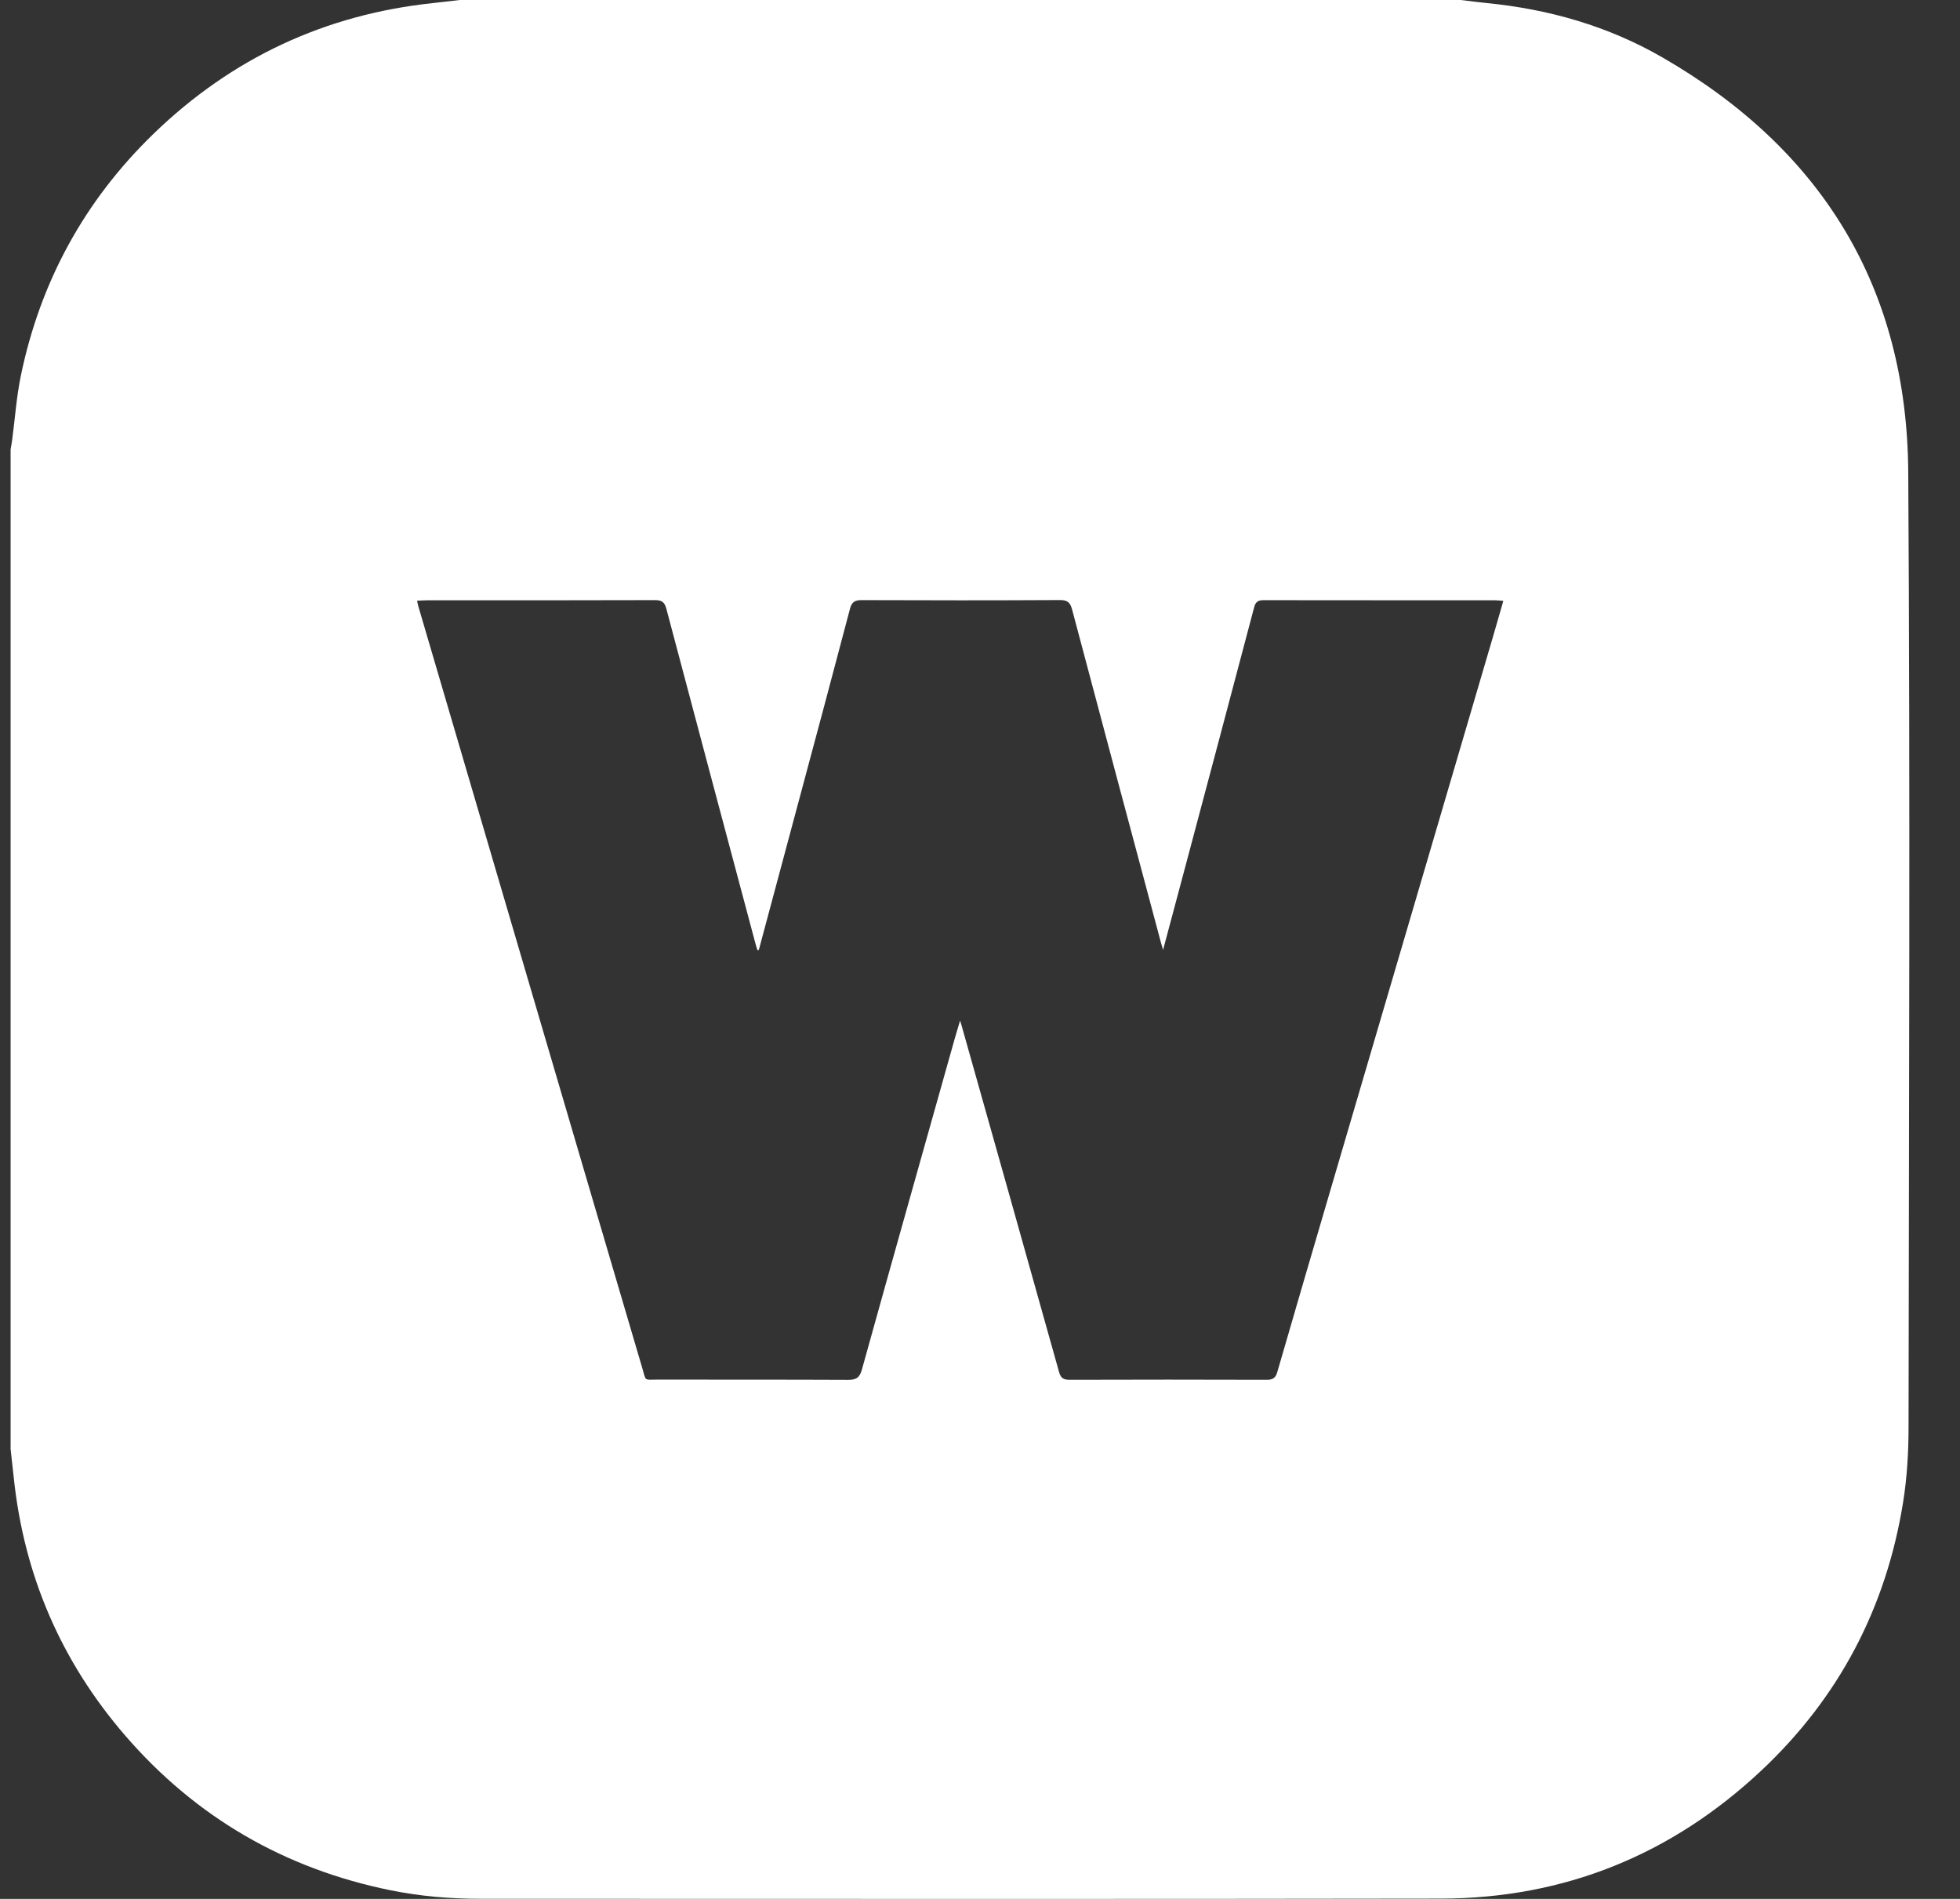 <svg width="32" height="31" viewBox="0 0 32 31" fill="none" xmlns="http://www.w3.org/2000/svg">
<rect x="0" y="0" width="32" height="31" fill="#333333" stroke="none"/>
<path d="M7.507 0C12.955 0 18.402 0 23.85 0C23.991 0.017 24.132 0.036 24.274 0.05C25.289 0.15 26.255 0.426 27.139 0.936C29.747 2.438 31.137 4.698 31.155 7.714C31.188 12.908 31.166 18.101 31.16 23.295C31.16 23.703 31.136 24.116 31.072 24.519C30.797 26.24 30.028 27.711 28.757 28.904C27.289 30.281 25.539 30.992 23.524 30.995C18.295 31.004 13.066 30.998 7.837 30.998C7.343 30.998 6.854 30.956 6.371 30.858C4.646 30.506 3.199 29.668 2.047 28.337C0.996 27.121 0.388 25.709 0.223 24.108C0.207 23.957 0.19 23.807 0.173 23.657C0.173 18.217 0.173 12.777 0.173 7.336C0.182 7.284 0.192 7.232 0.199 7.18C0.245 6.832 0.269 6.479 0.34 6.135C0.658 4.596 1.381 3.274 2.51 2.181C3.784 0.949 5.306 0.236 7.071 0.05C7.217 0.034 7.362 0.017 7.507 0ZM12.389 15.508C12.382 15.51 12.374 15.511 12.367 15.513C12.357 15.48 12.345 15.446 12.336 15.412C11.849 13.587 11.362 11.762 10.879 9.937C10.85 9.829 10.804 9.797 10.694 9.797C9.451 9.801 8.208 9.8 6.965 9.8C6.918 9.8 6.87 9.804 6.809 9.807C6.82 9.852 6.825 9.883 6.834 9.912C7.439 11.972 8.044 14.031 8.649 16.09C9.262 18.172 9.872 20.255 10.487 22.337C10.551 22.554 10.508 22.522 10.732 22.522C11.77 22.524 12.808 22.521 13.846 22.526C13.978 22.527 14.035 22.492 14.072 22.358C14.572 20.558 15.08 18.76 15.586 16.961C15.611 16.872 15.639 16.782 15.675 16.661C15.691 16.713 15.696 16.729 15.7 16.744C16.232 18.629 16.763 20.513 17.291 22.399C17.319 22.499 17.363 22.525 17.46 22.525C18.535 22.522 19.609 22.521 20.684 22.525C20.785 22.525 20.826 22.493 20.854 22.398C21.141 21.404 21.433 20.411 21.724 19.419C22.606 16.418 23.488 13.417 24.369 10.416C24.428 10.218 24.483 10.019 24.544 9.809C24.49 9.805 24.454 9.8 24.418 9.8C23.155 9.799 21.891 9.8 20.628 9.798C20.538 9.798 20.498 9.828 20.476 9.914C20.099 11.341 19.72 12.767 19.34 14.193C19.226 14.624 19.11 15.053 18.989 15.507C18.973 15.452 18.963 15.422 18.955 15.391C18.47 13.578 17.985 11.766 17.504 9.952C17.474 9.837 17.43 9.796 17.307 9.796C16.228 9.802 15.149 9.801 14.071 9.797C13.958 9.796 13.906 9.826 13.877 9.94C13.608 10.964 13.333 11.987 13.059 13.009C12.836 13.842 12.613 14.675 12.389 15.508H12.389Z" fill="white"/>
</svg>

